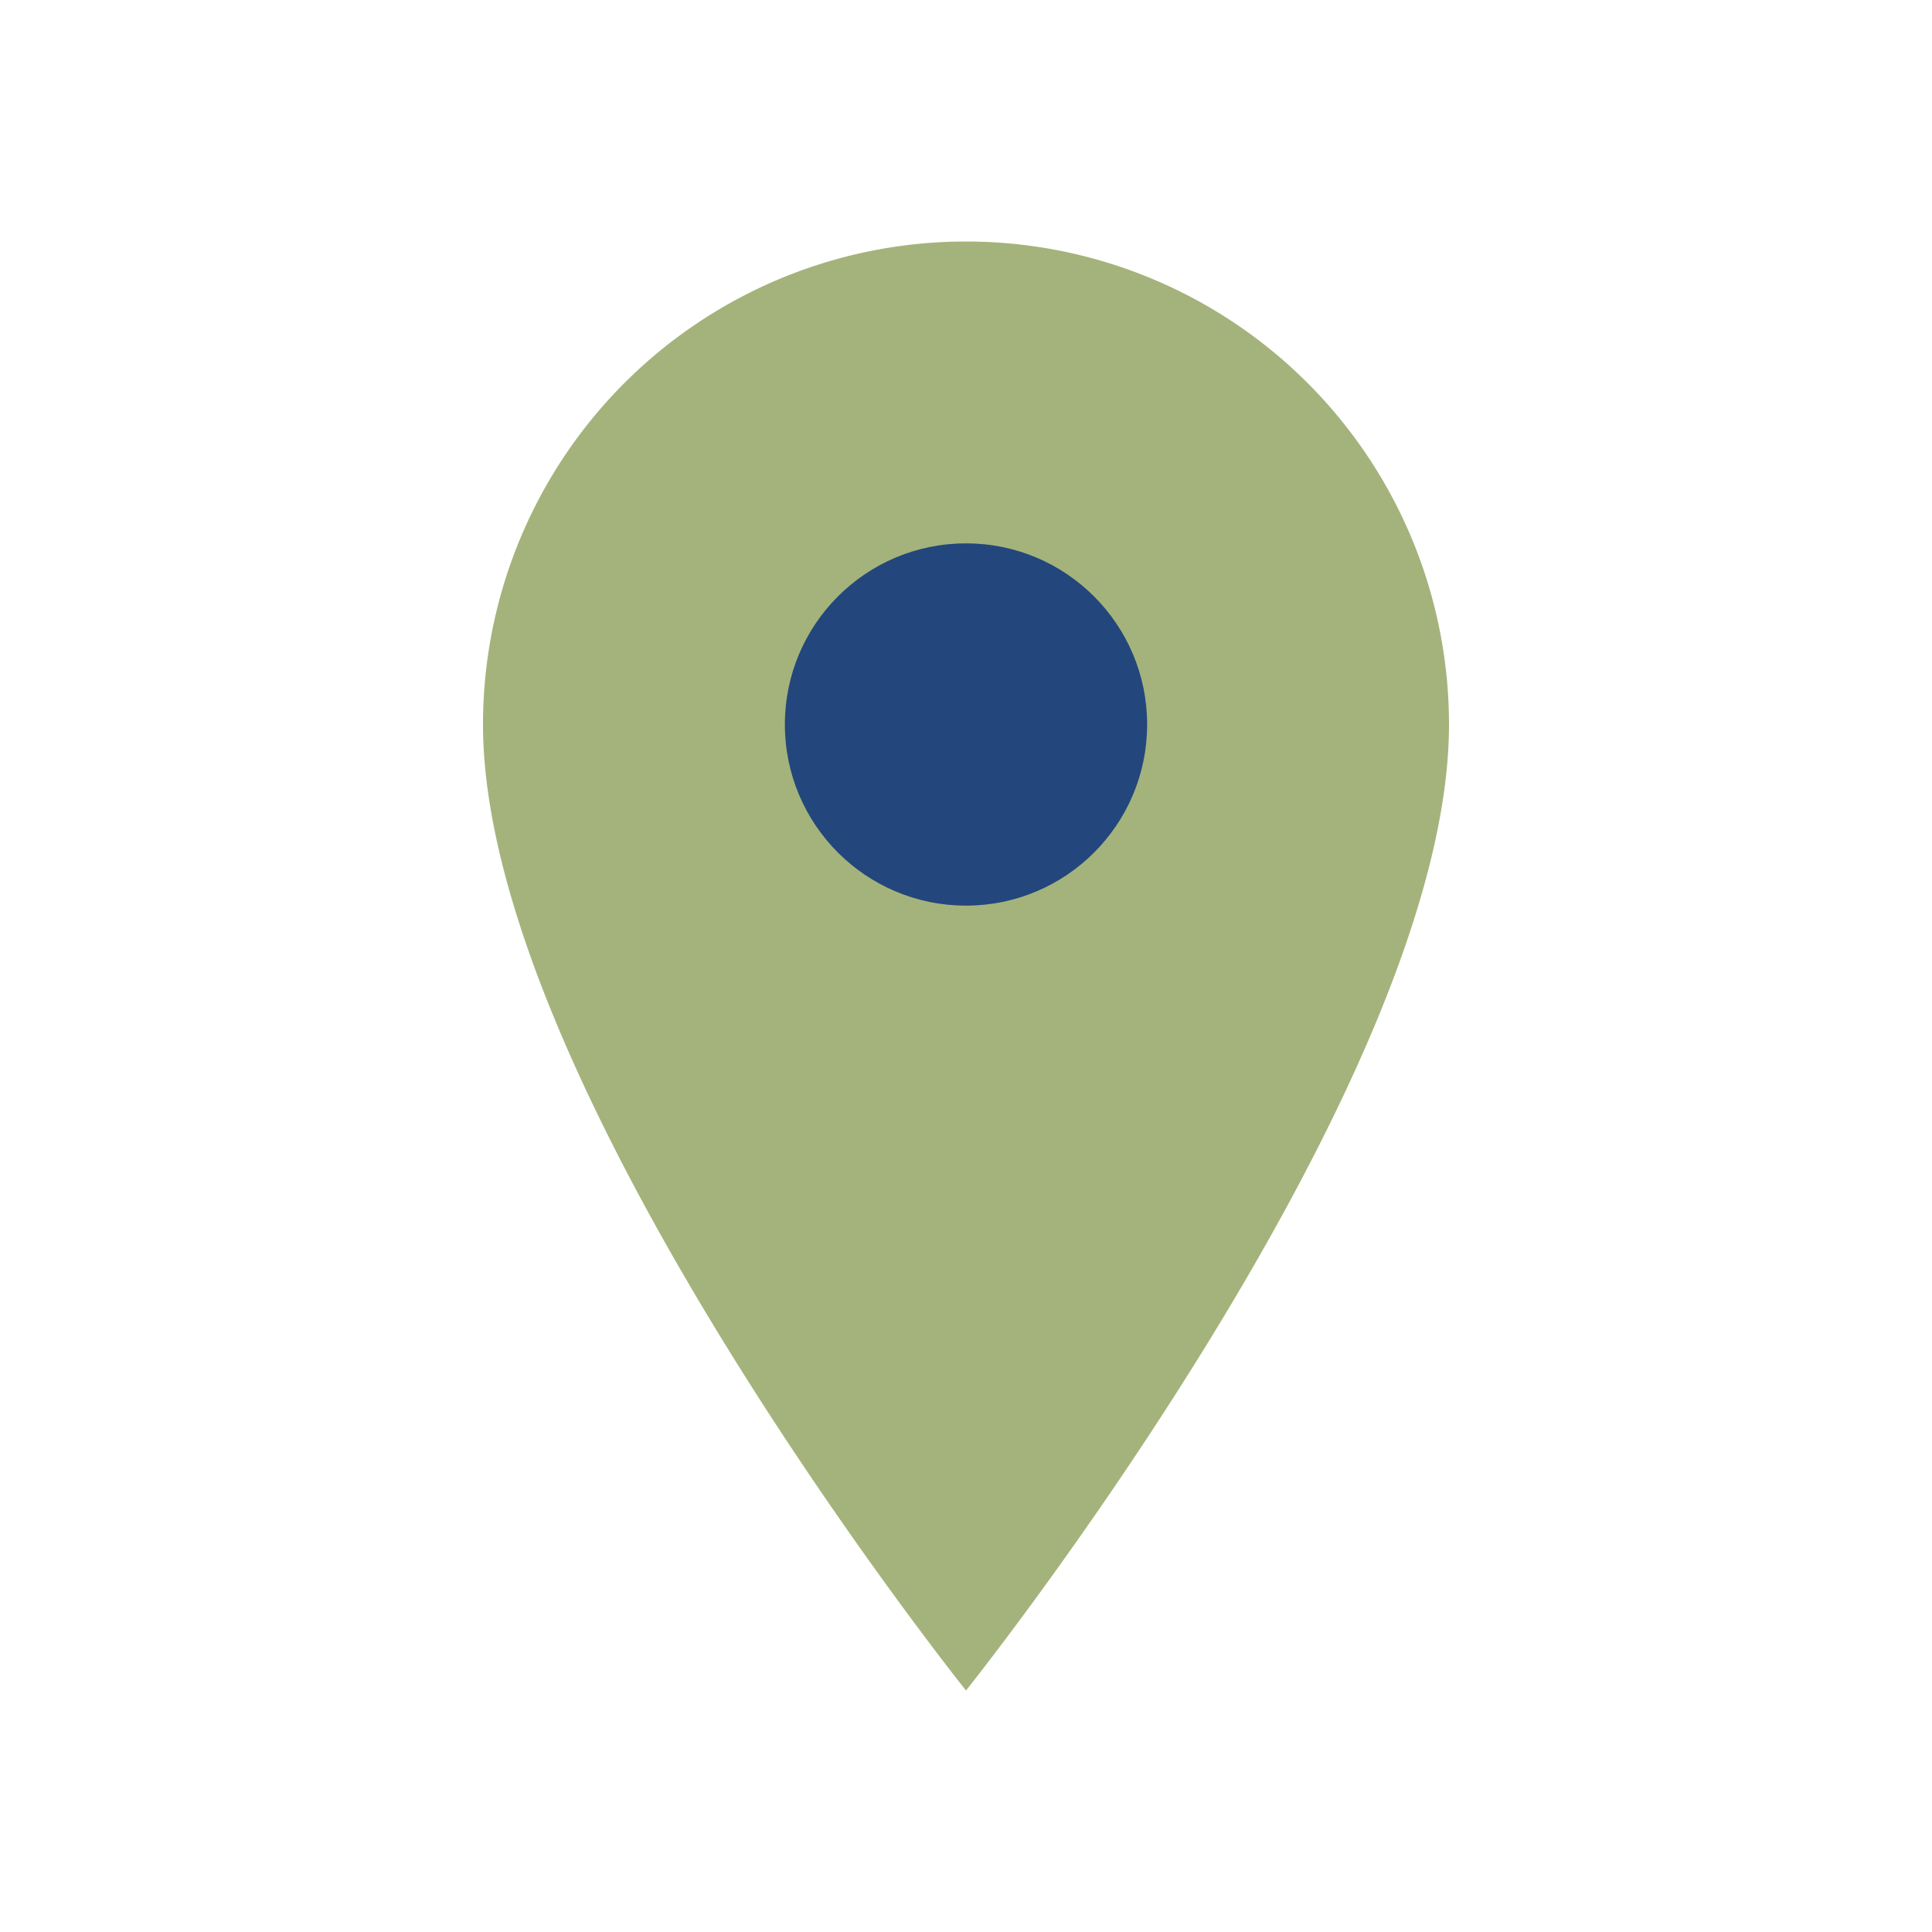 <?xml version="1.0" encoding="UTF-8"?>
<svg xmlns="http://www.w3.org/2000/svg" width="32" height="32" viewBox="0 0 32 32"><path d="M16 28s-8-10-8-16a8 8 0 1 1 16 0c0 6-8 16-8 16z" fill="#A4B37B"/><circle cx="16" cy="12" r="3" fill="#23467C"/></svg>